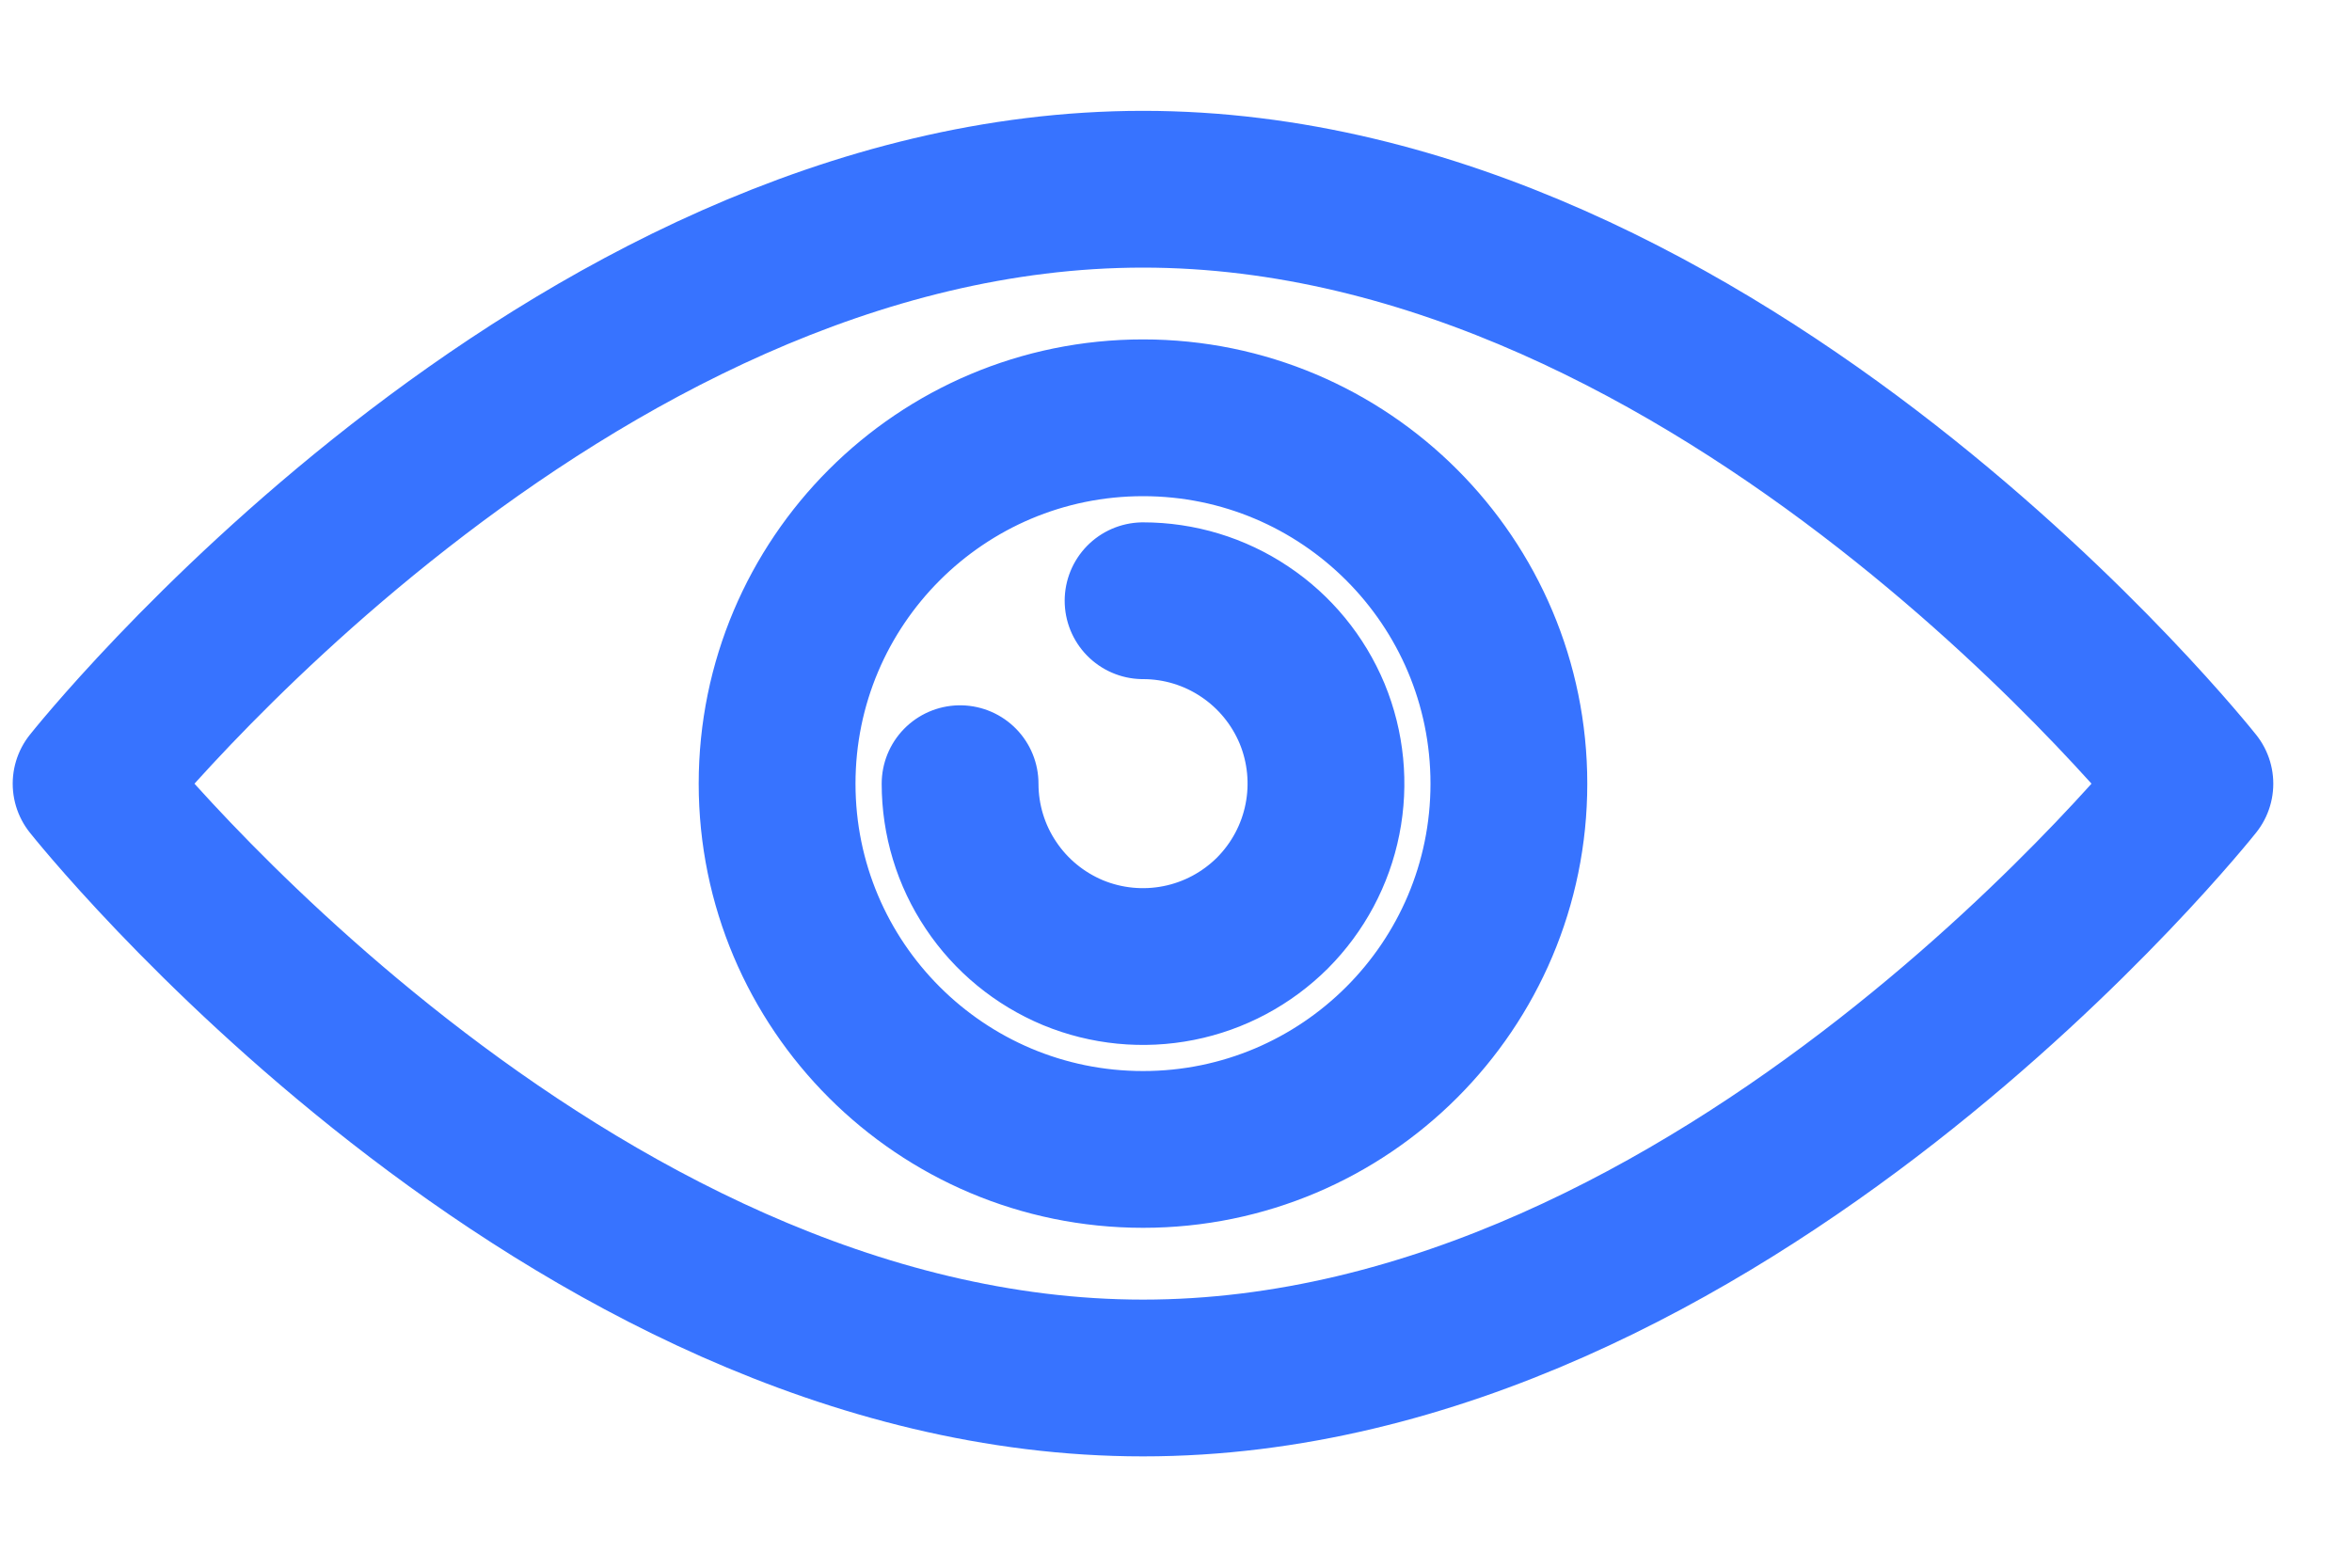 <svg width="15" height="10" viewBox="0 0 15 10" fill="none" xmlns="http://www.w3.org/2000/svg">
<path d="M7.29 3.832C7.52 3.832 7.746 3.9 7.938 4.029C8.13 4.157 8.279 4.339 8.368 4.552C8.456 4.765 8.479 5 8.434 5.226C8.389 5.453 8.278 5.66 8.115 5.824C7.951 5.987 7.744 6.098 7.517 6.143C7.291 6.188 7.056 6.165 6.843 6.077C6.63 5.988 6.448 5.839 6.32 5.647C6.191 5.455 6.123 5.229 6.123 4.999M13.998 4.999C13.998 4.999 10.995 8.79 7.29 8.79C3.584 8.79 0.581 4.999 0.581 4.999C0.581 4.999 3.584 1.207 7.29 1.207C10.995 1.207 13.998 4.999 13.998 4.999ZM9.623 4.999C9.623 6.287 8.578 7.332 7.29 7.332C6.001 7.332 4.956 6.287 4.956 4.999C4.956 3.71 6.001 2.665 7.29 2.665C8.578 2.665 9.623 3.71 9.623 4.999Z" stroke="#3773ff" stroke-linecap="round" stroke-linejoin="round"/>
</svg>
